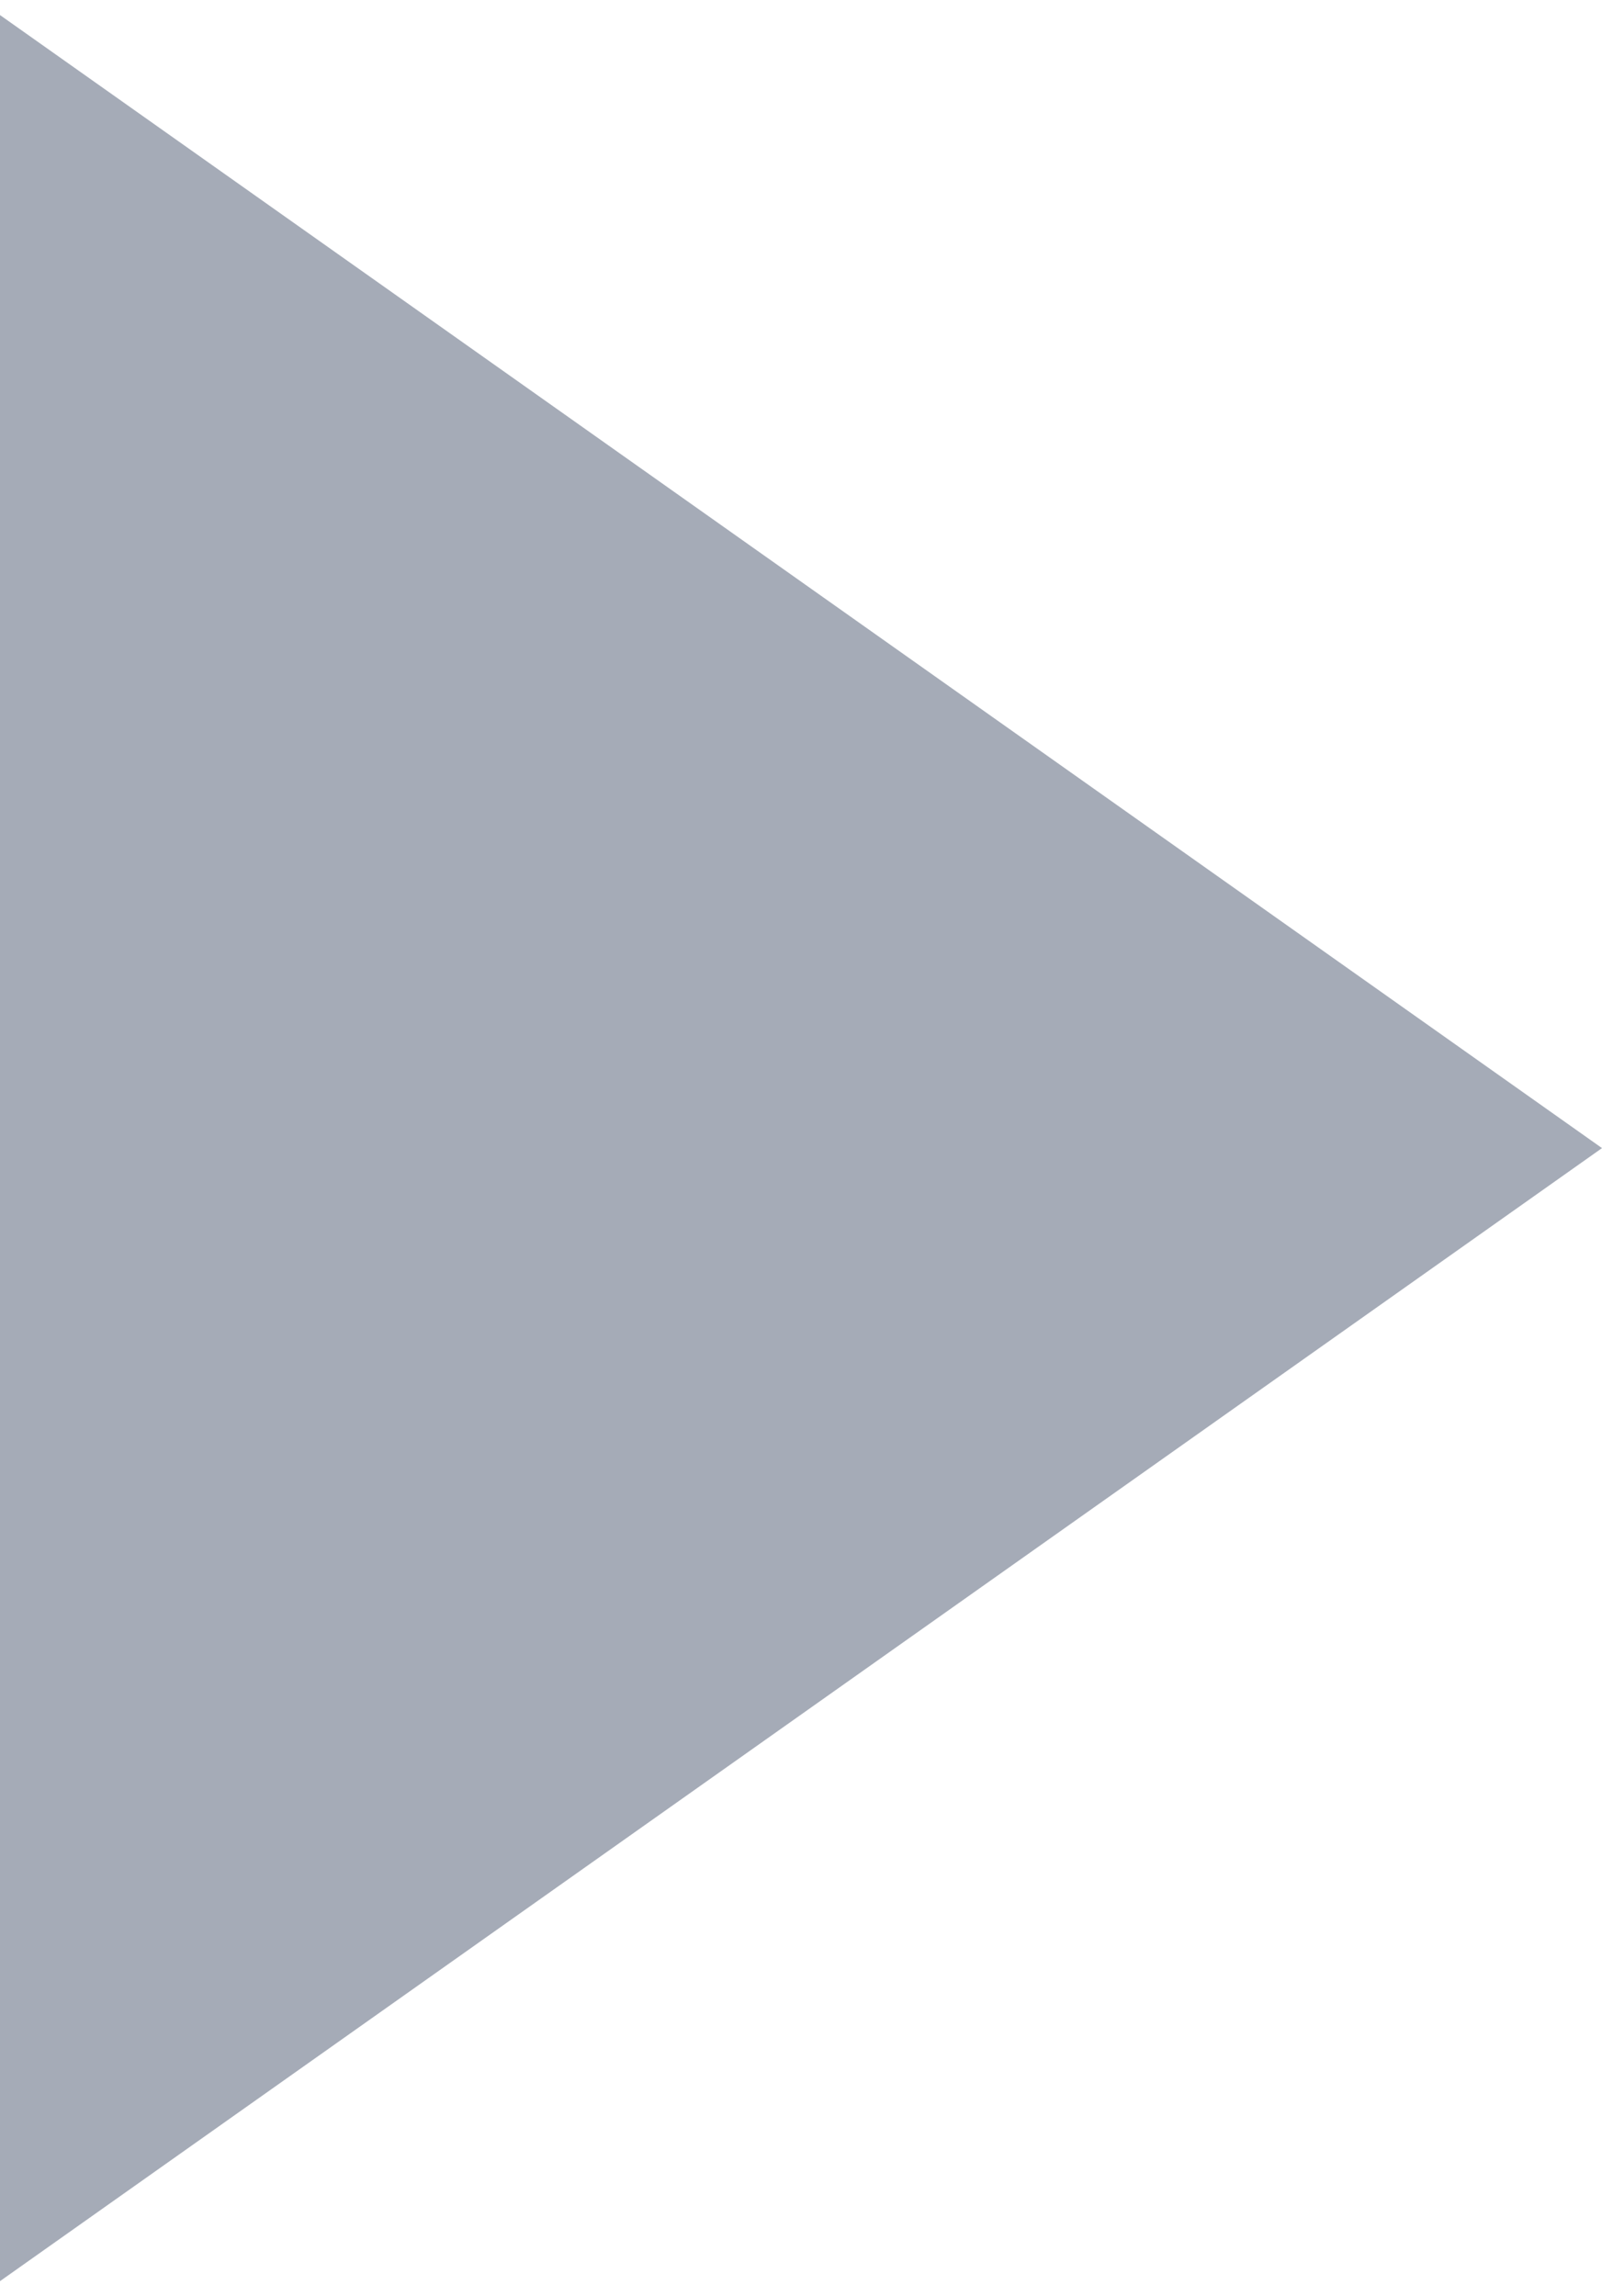 <?xml version="1.0" encoding="UTF-8"?> <svg xmlns="http://www.w3.org/2000/svg" width="30" height="43" viewBox="0 0 30 43" fill="none"> <g clip-path="url(#clip0_216_13)"> <path d="M30 21.5L0 42.718L1.76695e-06 0.282L30 21.5Z" fill="#A5ABB7"></path> </g> <defs> <clipPath id="clip0_216_13"> <rect width="30" height="43" fill="white"></rect> </clipPath> </defs> </svg> 